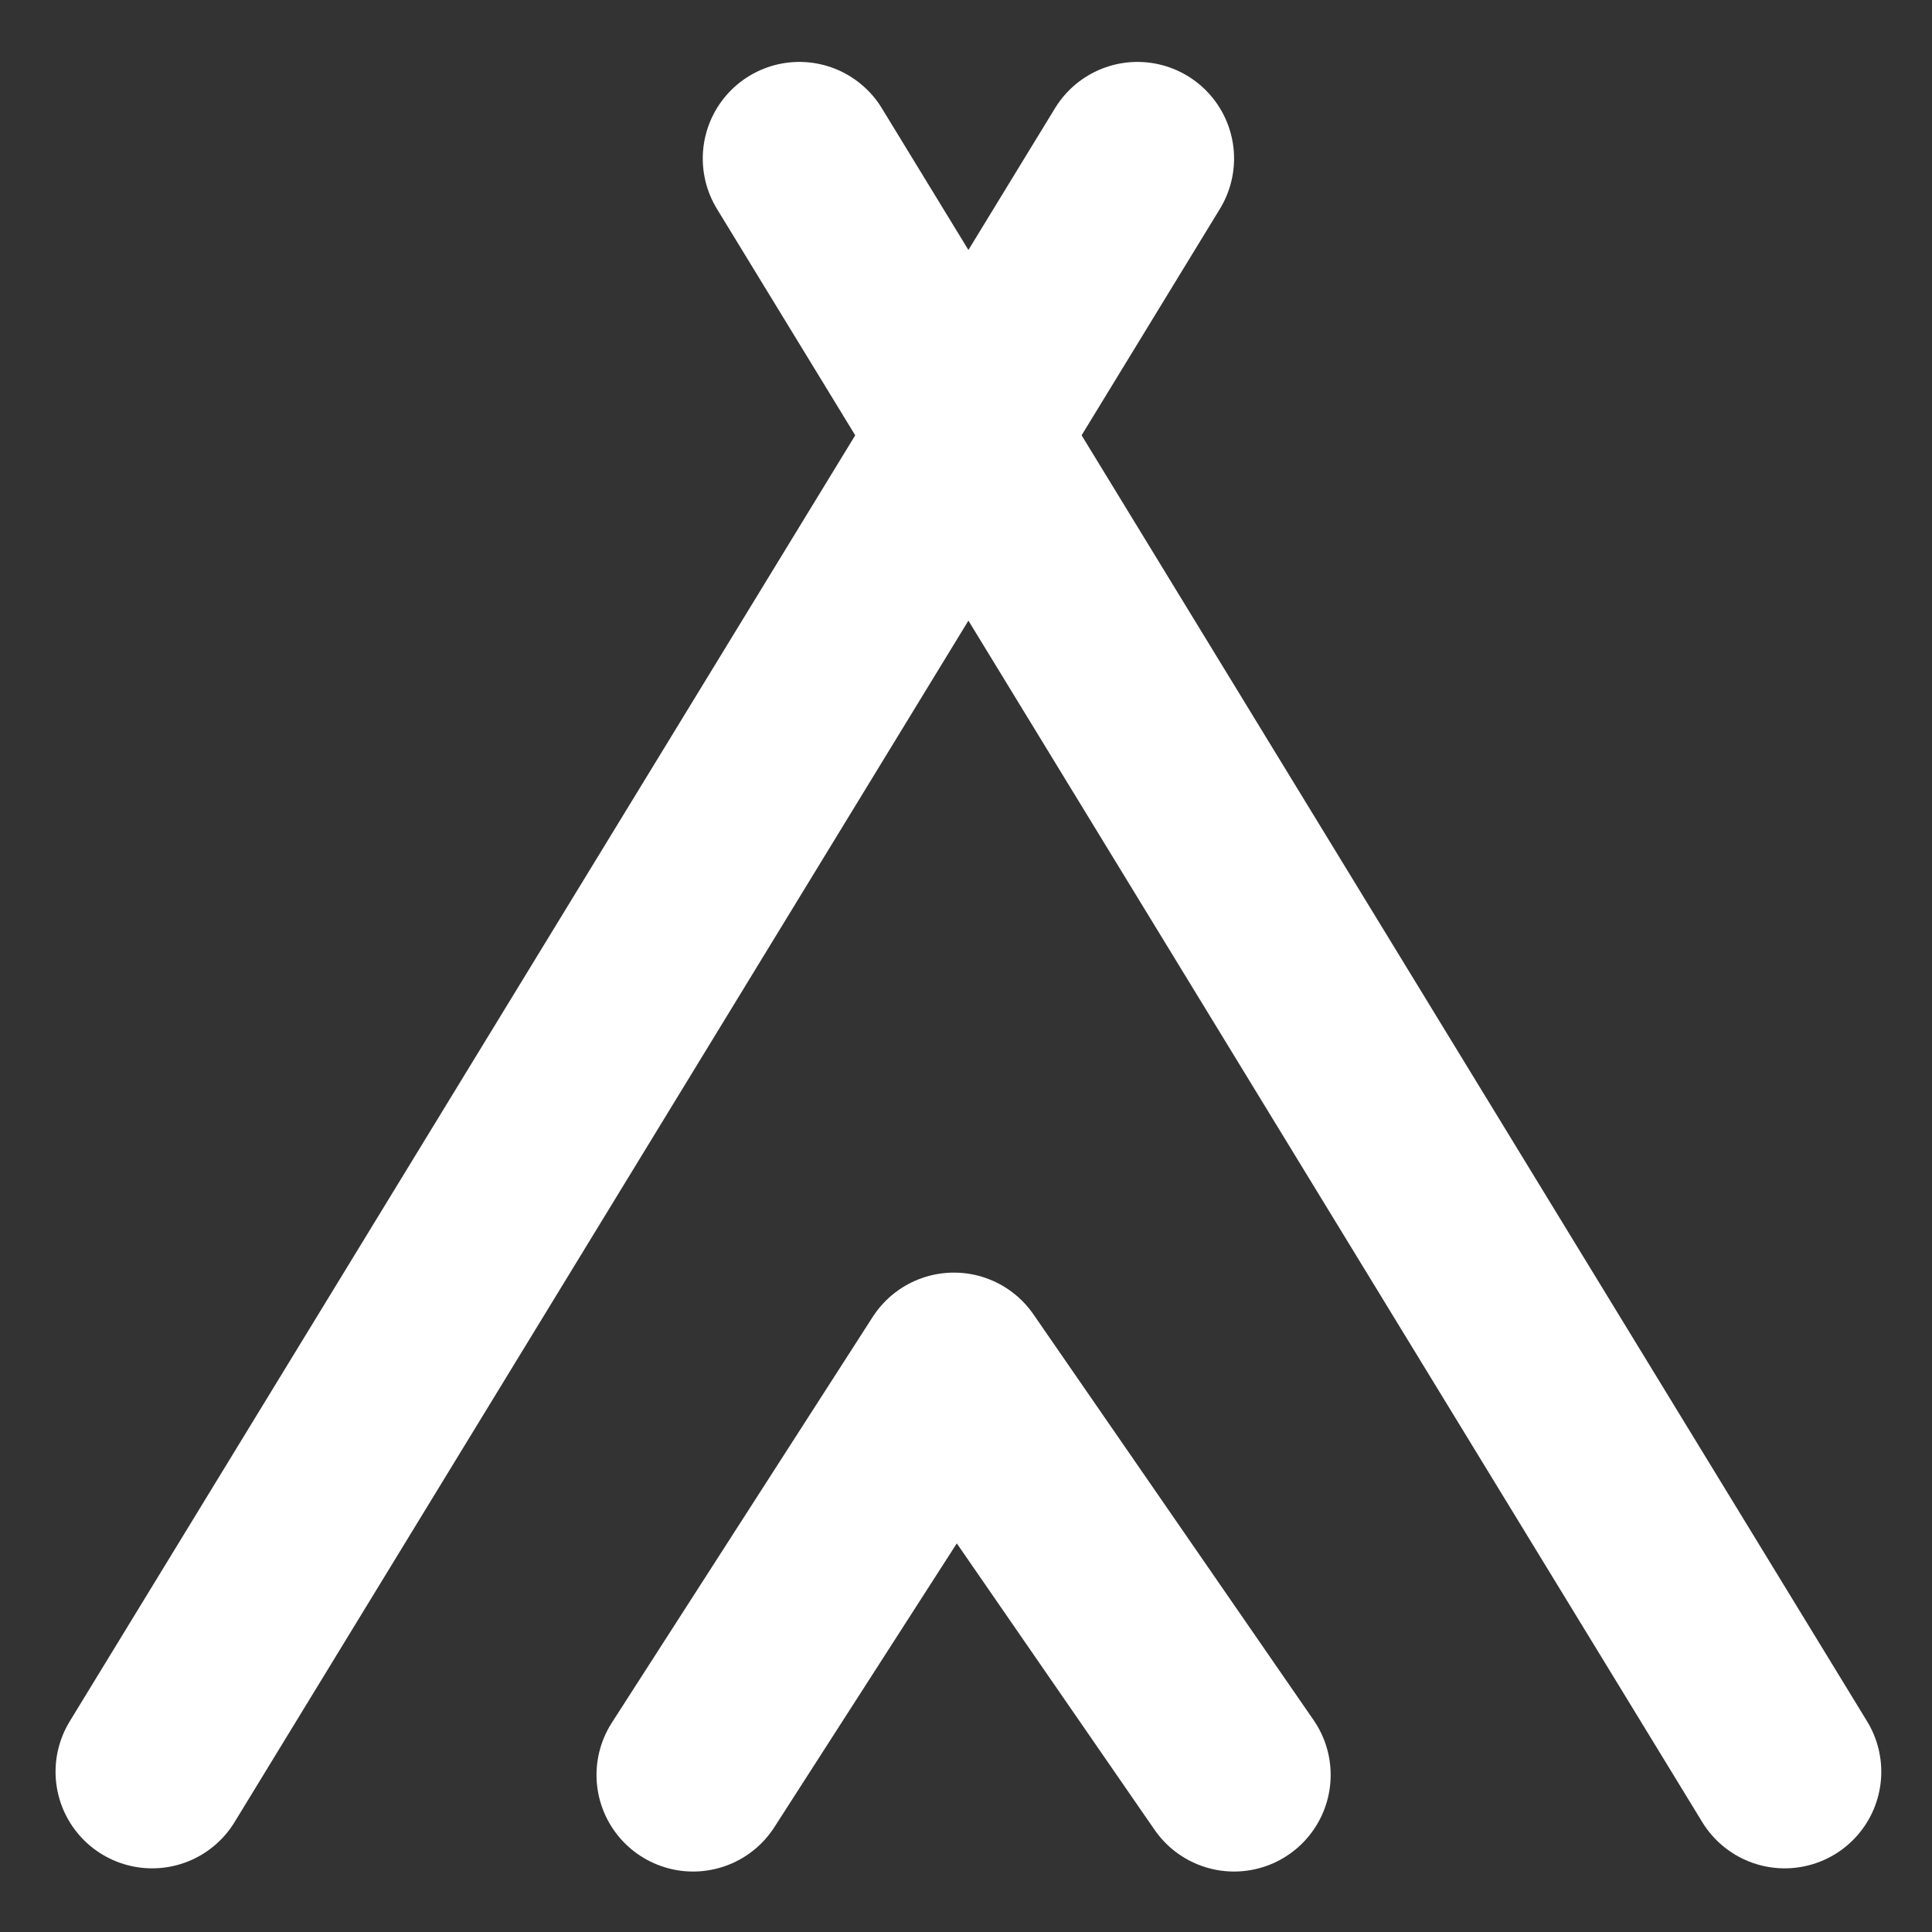 <?xml version="1.0" encoding="utf-8"?>
<!-- Generator: Adobe Illustrator 26.4.0, SVG Export Plug-In . SVG Version: 6.00 Build 0)  -->
<svg version="1.1" id="레이어_1" xmlns="http://www.w3.org/2000/svg" xmlns:xlink="http://www.w3.org/1999/xlink" x="0px"
	 y="0px" viewBox="0 0 20 20" style="enable-background:new 0 0 20 20;" xml:space="preserve">
<rect x="0" y="0" width="20" height="20" fill="#333333" stroke="none"/>
<style type="text/css">
	.st0{fill:none;stroke:#FFFFFF;stroke-width:2;stroke-linecap:round;}
	.st1{fill:none;stroke:#FFFFFF;stroke-width:2;stroke-linecap:round;stroke-linejoin:round;}
</style>
<g id="그룹_268" transform="translate(-675.625 -400.626)">
	<g id="그룹_267" transform="translate(7 0.667)">
		<path id="패스_682" class="st0" d="M670.2,418.3l10.2-16.7"/>
		<path id="패스_683" class="st0" d="M687.1,418.3l-10.2-16.7"/>
	</g>
	<path id="패스_684" class="st1" d="M682.8,419l2.7-4.2l2.9,4.2"/>
</g>
</svg>
